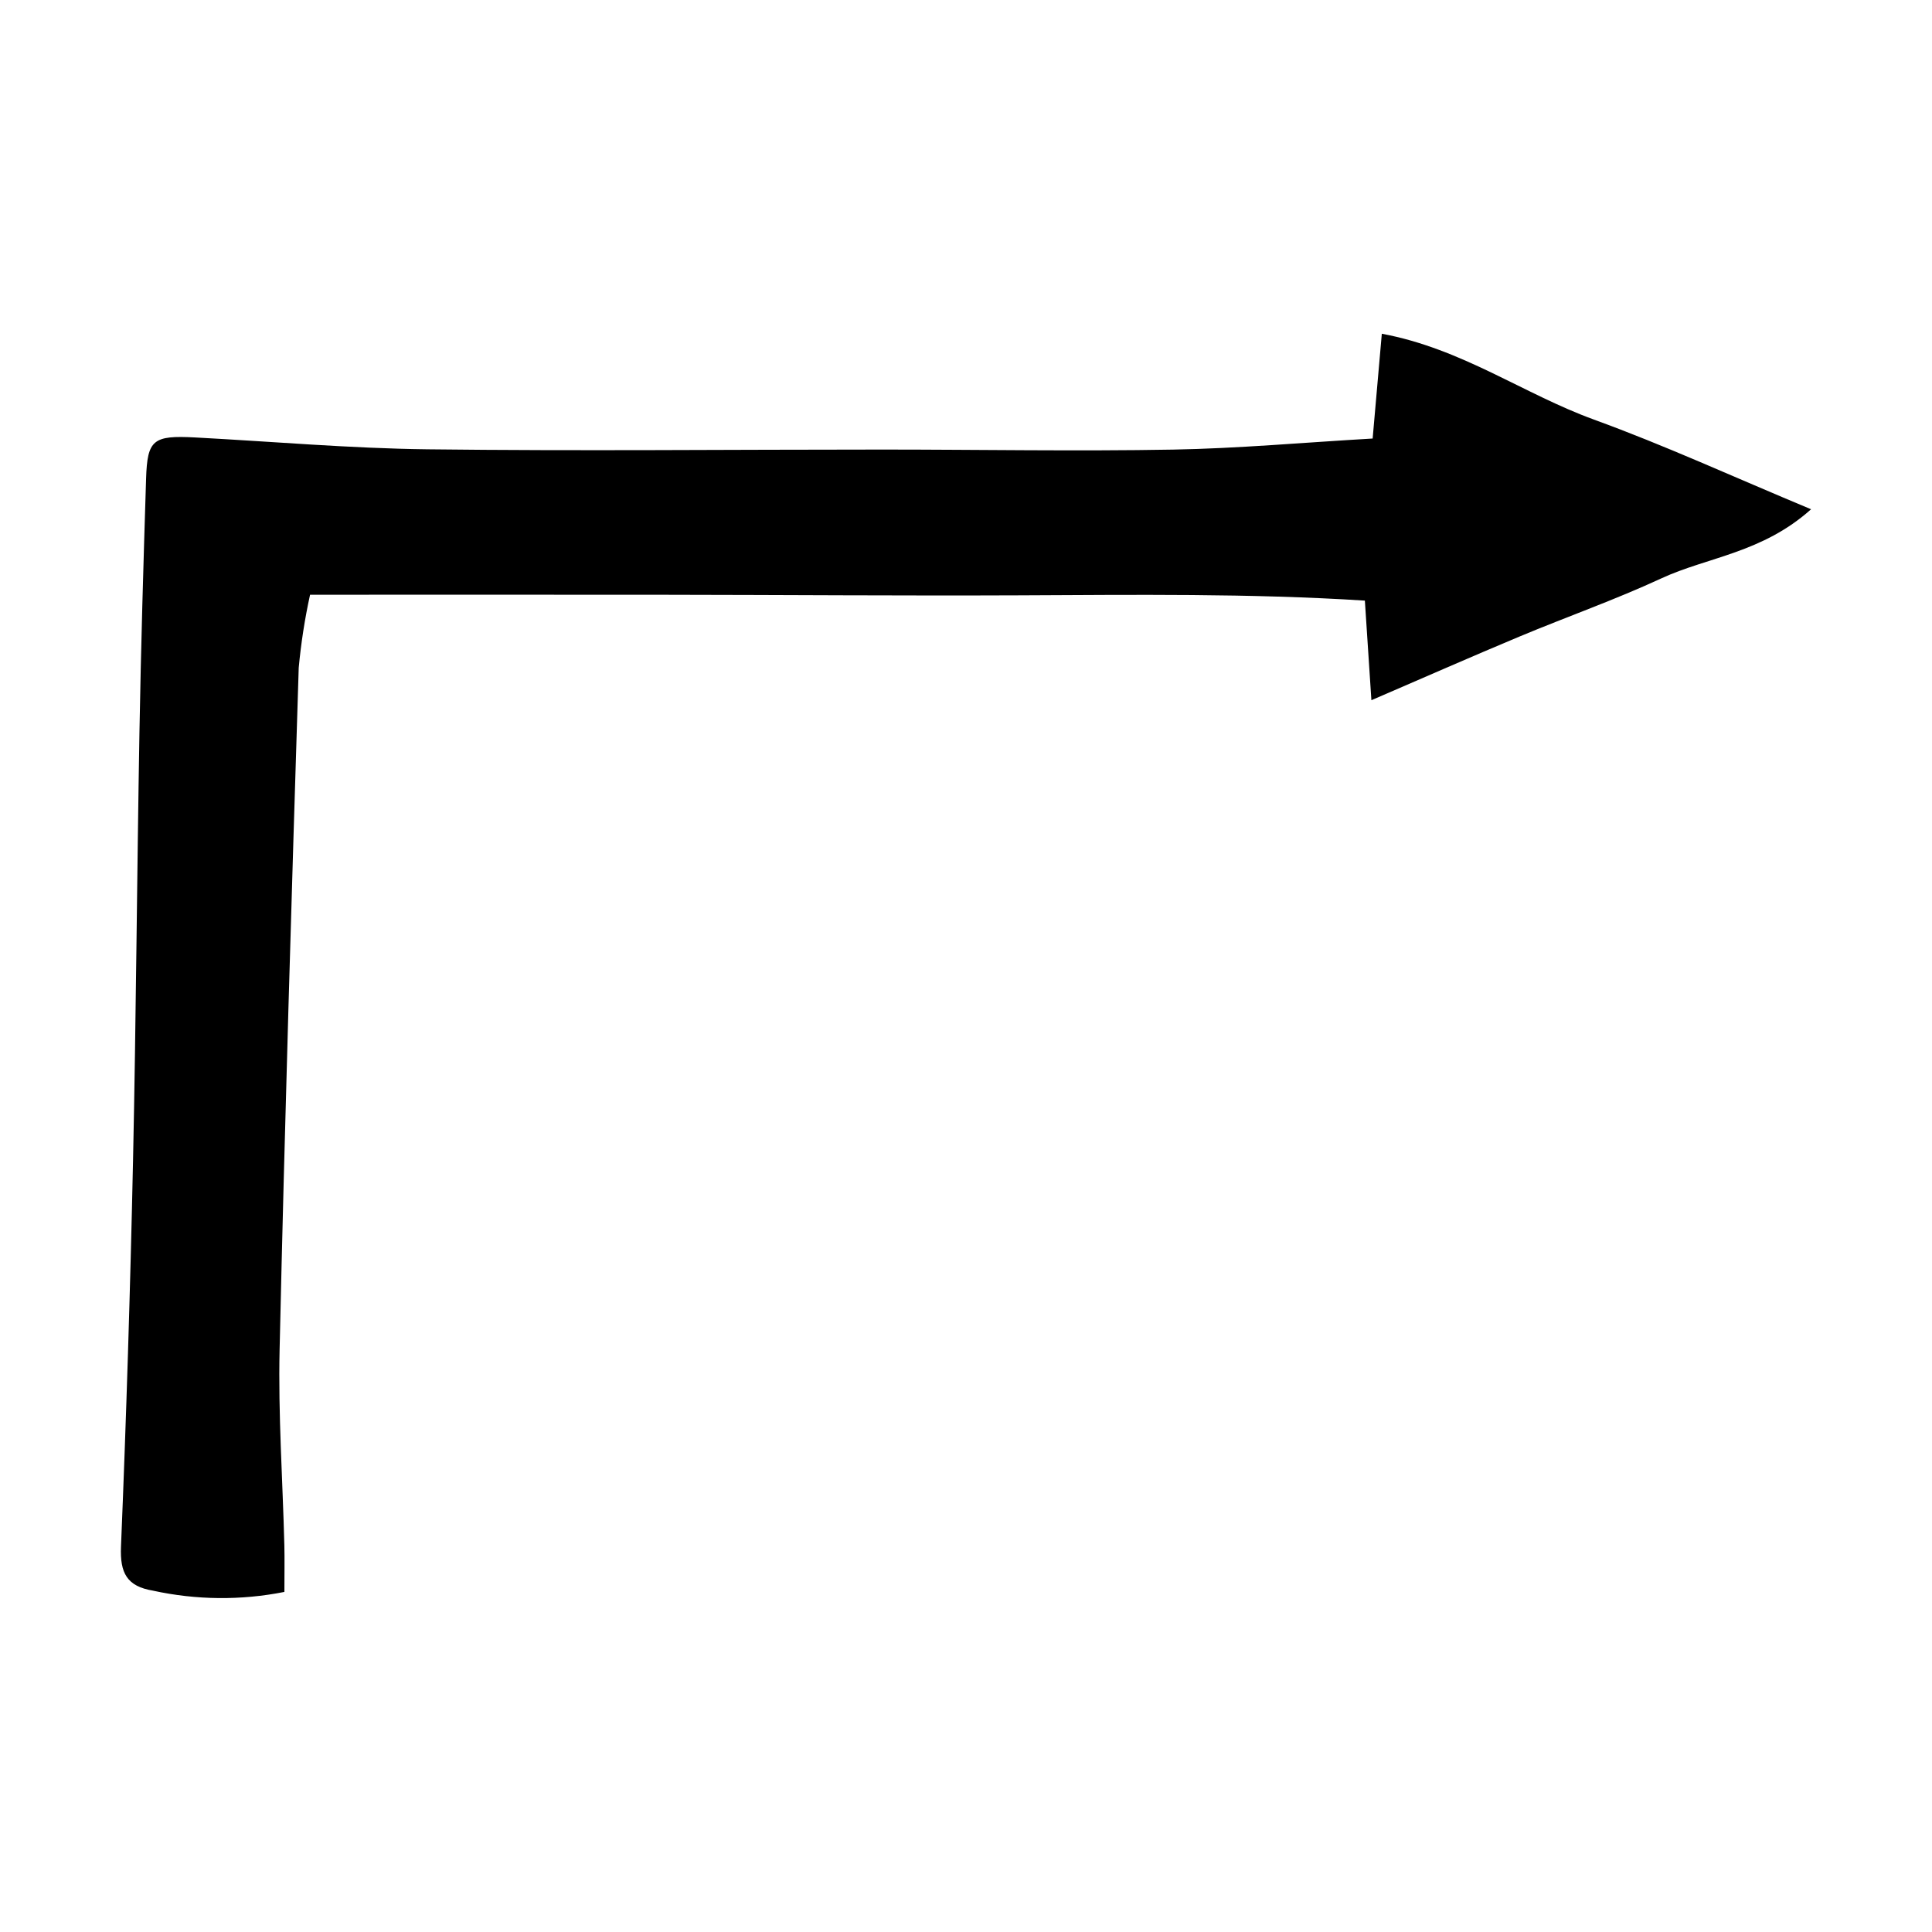 <?xml version="1.0" encoding="UTF-8"?>
<!-- Uploaded to: ICON Repo, www.iconrepo.com, Generator: ICON Repo Mixer Tools -->
<svg fill="#000000" width="800px" height="800px" version="1.1" viewBox="144 144 512 512" xmlns="http://www.w3.org/2000/svg">
 <path d="m566.38 255.18c-18.516-6.715-34.953-18.809-56.184-22.734-0.867 9.902-1.609 18.41-2.43 27.77-18.539 1.074-35.711 2.629-52.902 2.934-25.652 0.457-51.324-0.008-76.984-0.012-40.199-0.004-80.406 0.414-120.6-0.066-20.527-0.246-41.035-2.055-61.555-3.141-11.133-0.59-12.68 0.559-13.008 10.887-0.707 22.422-1.367 44.848-1.762 67.277-0.66 37.824-0.891 75.66-1.699 113.48-0.73 34.113-1.793 68.219-3.191 102.32-0.289 6.981 1.57 10.512 8.523 11.652v0.004c11.449 2.496 23.289 2.606 34.781 0.324 0-4.977 0.078-8.668-0.012-12.355-0.438-17.285-1.648-34.582-1.258-51.848 1.355-60.223 3.184-120.43 5.062-180.64l-0.004 0.004c0.605-6.531 1.609-13.02 3.012-19.426 32.496 0 63.25-0.027 94.004 0.008 31.305 0.035 62.613 0.285 93.918 0.152 30.539-0.129 61.074-0.543 91.613 1.398 0.613 9.383 1.094 16.691 1.73 26.395 14.031-6.043 26.629-11.598 39.328-16.906 12.469-5.211 25.262-9.707 37.512-15.383 12.215-5.656 26.695-6.691 39.68-18.316-20.793-8.664-38.902-16.996-57.578-23.773z"/>
</svg>
